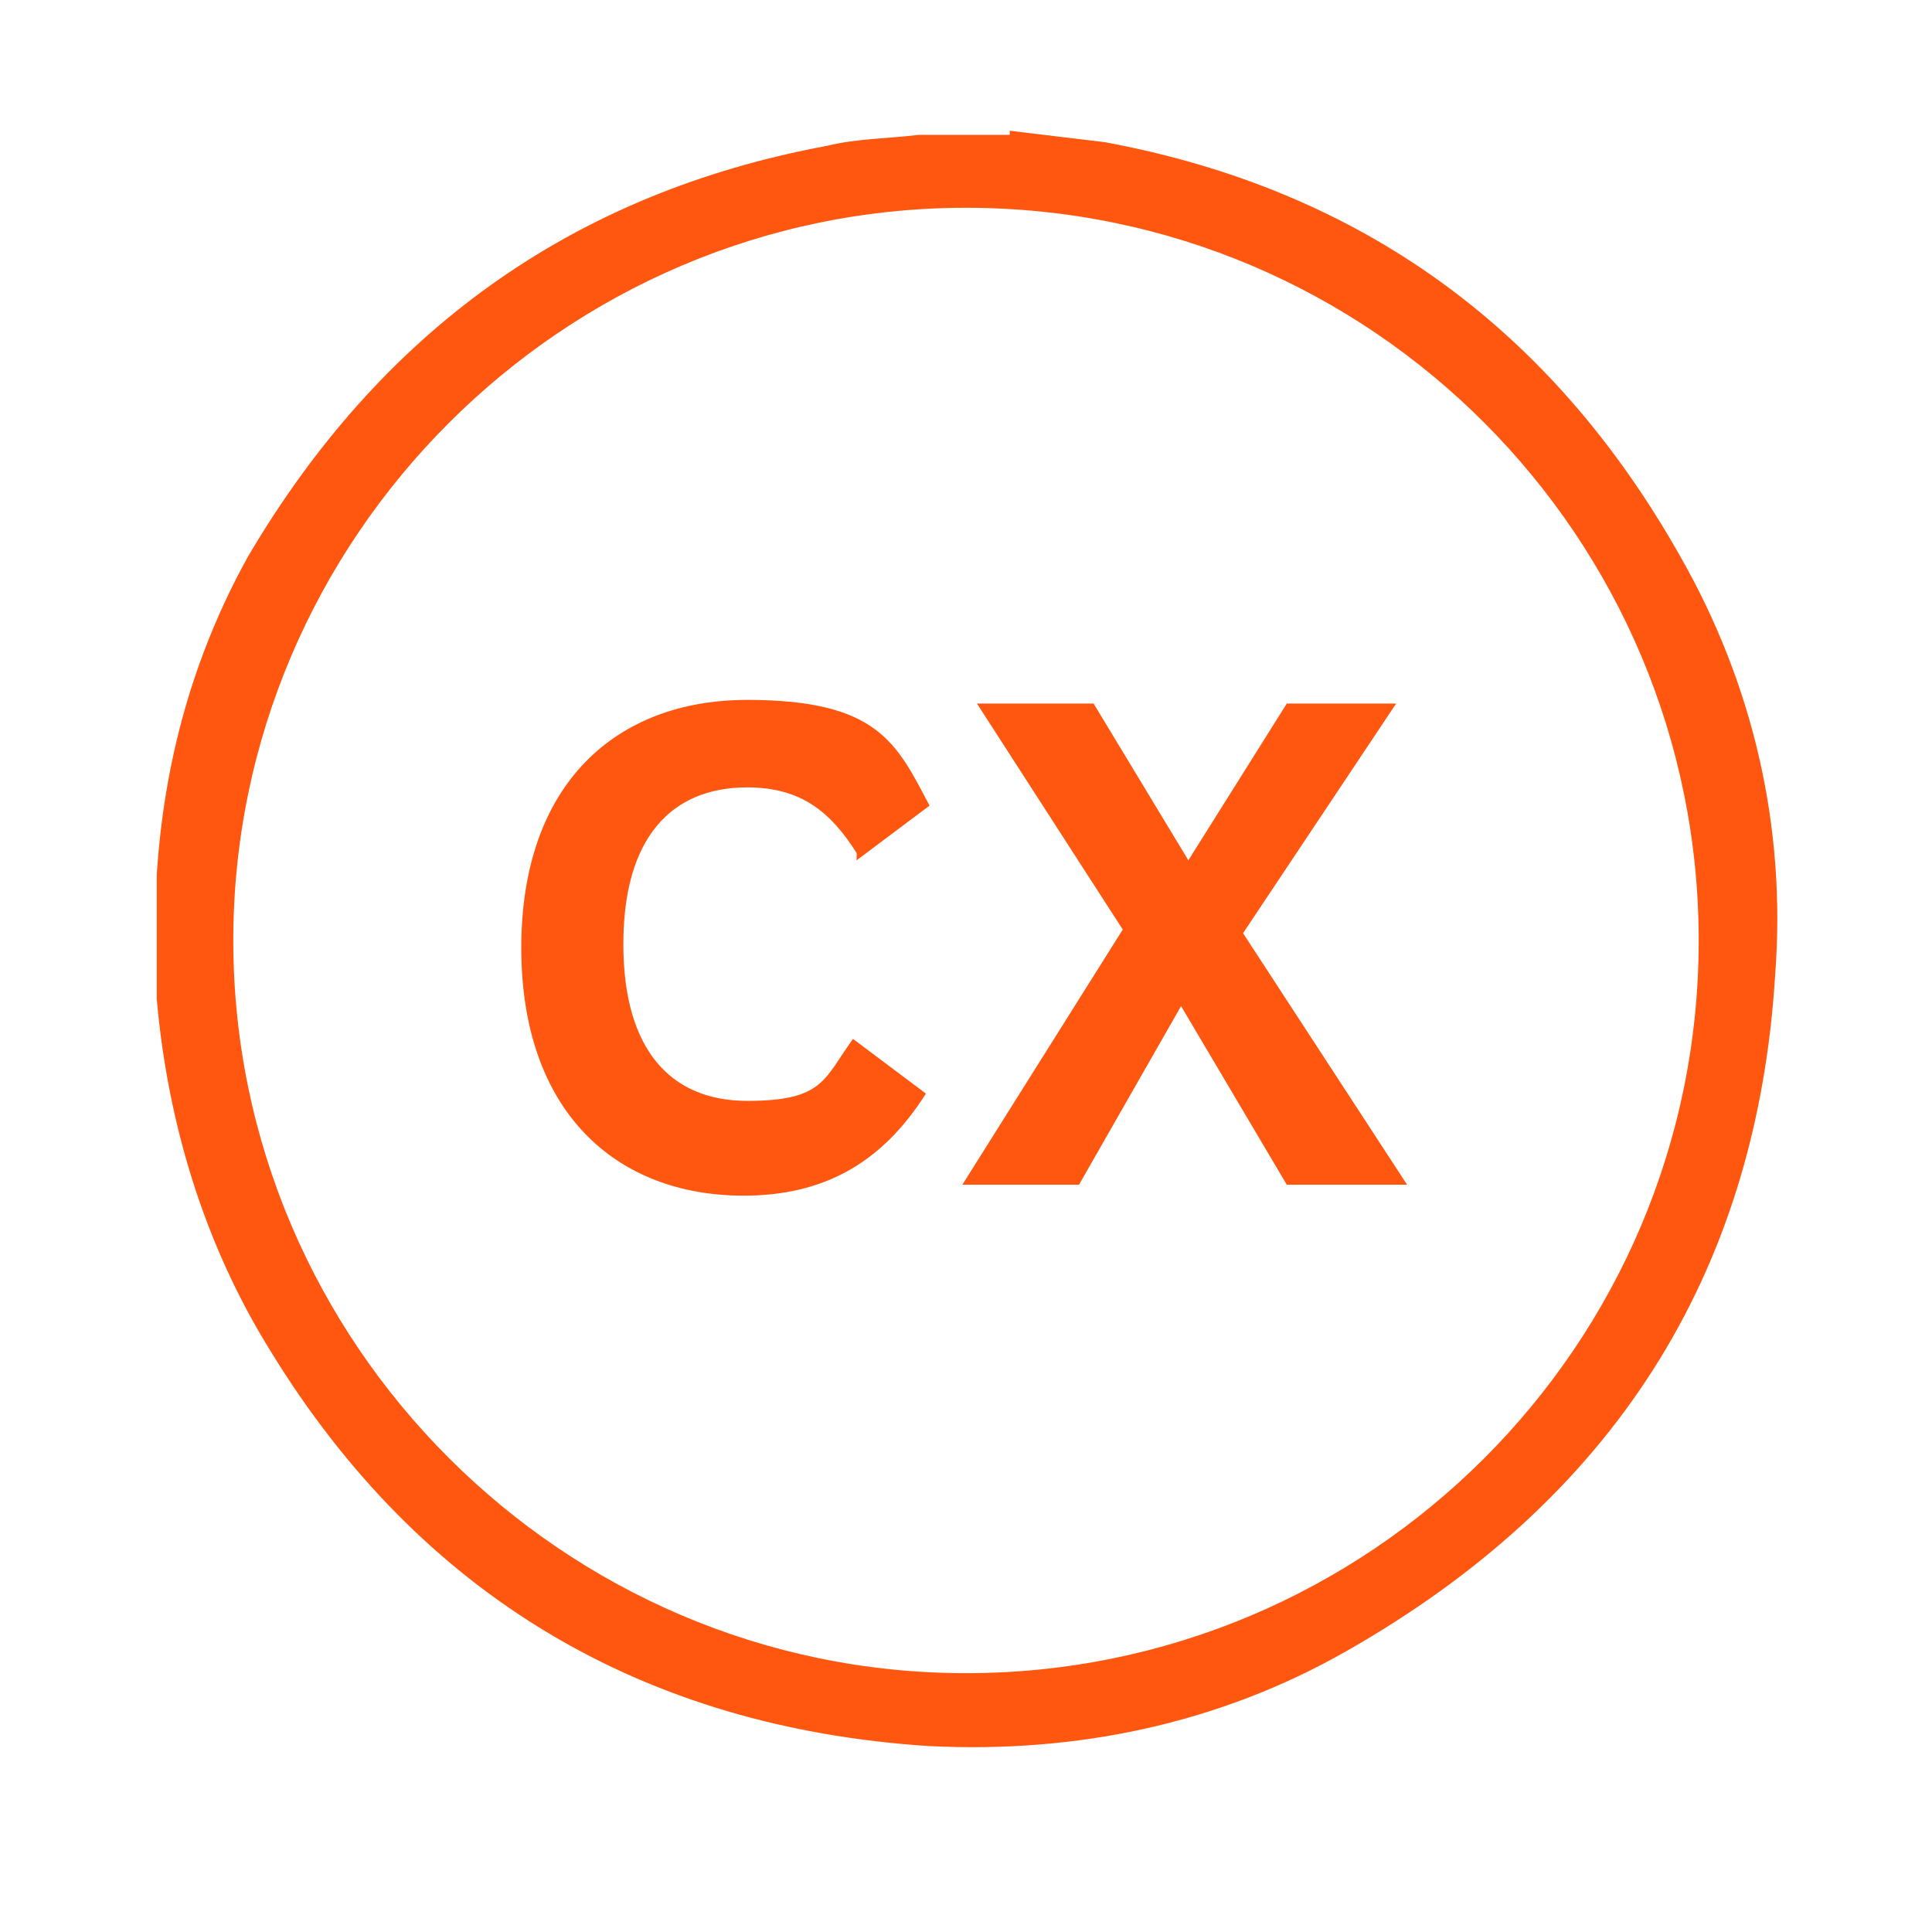 <?xml version="1.0" encoding="UTF-8"?>
<svg xmlns="http://www.w3.org/2000/svg" id="a" data-name="Layer 1" width=".7in" height=".7in" viewBox="0 0 53 48">
  <path d="M27.8,1.2c.8,.1,1.7,.2,2.5,.3,7,1.3,12.2,5.1,15.7,11.3,2,3.5,2.9,7.4,2.6,11.4-.5,8.3-4.5,14.4-11.7,18.5-3.5,2-7.4,2.8-11.4,2.6-7.8-.5-13.9-4.1-18-10.8-1.8-2.9-2.8-6.2-3.1-9.6,0-.1,0-.2,0-.4,0-.9,0-1.7,0-2.6,0-.1,0-.2,0-.4,.2-3.1,1-6,2.5-8.7C10.5,6.7,15.7,2.9,22.7,1.6c.8-.2,1.7-.2,2.5-.3,.9,0,1.7,0,2.6,0Zm-1.3,42.3c11.1,0,20.2-9,20.2-20.2,0-11.1-9-20.2-20.2-20.2-11.1,0-20.2,9.1-20.2,20.2,0,11.1,9.1,20.2,20.2,20.2Z" fill="#ff570f" stroke="#ff570f" stroke-miterlimit="10" stroke-width=".2"></path>
  <g>
    <path d="M23.5,20.9c-.7-1.1-1.5-1.8-3-1.8-2.1,0-3.4,1.4-3.4,4.3s1.3,4.3,3.4,4.3,2.1-.6,2.9-1.7l2,1.5c-1.2,1.9-2.8,2.8-5,2.8-3.5,0-6.1-2.3-6.1-6.8s2.6-6.8,6.2-6.8,4.1,1.2,5,2.9l-2,1.5Z" fill="#ff570f"></path>
    <path d="M38.3,16.8l-4.2,6.3,4.5,6.9h-3.3l-2.9-4.9-2.8,4.9h-3.2l4.4-7-4-6.2h3.2l2.6,4.3,2.7-4.3h3.1Z" fill="#ff570f"></path>
  </g>
</svg>
